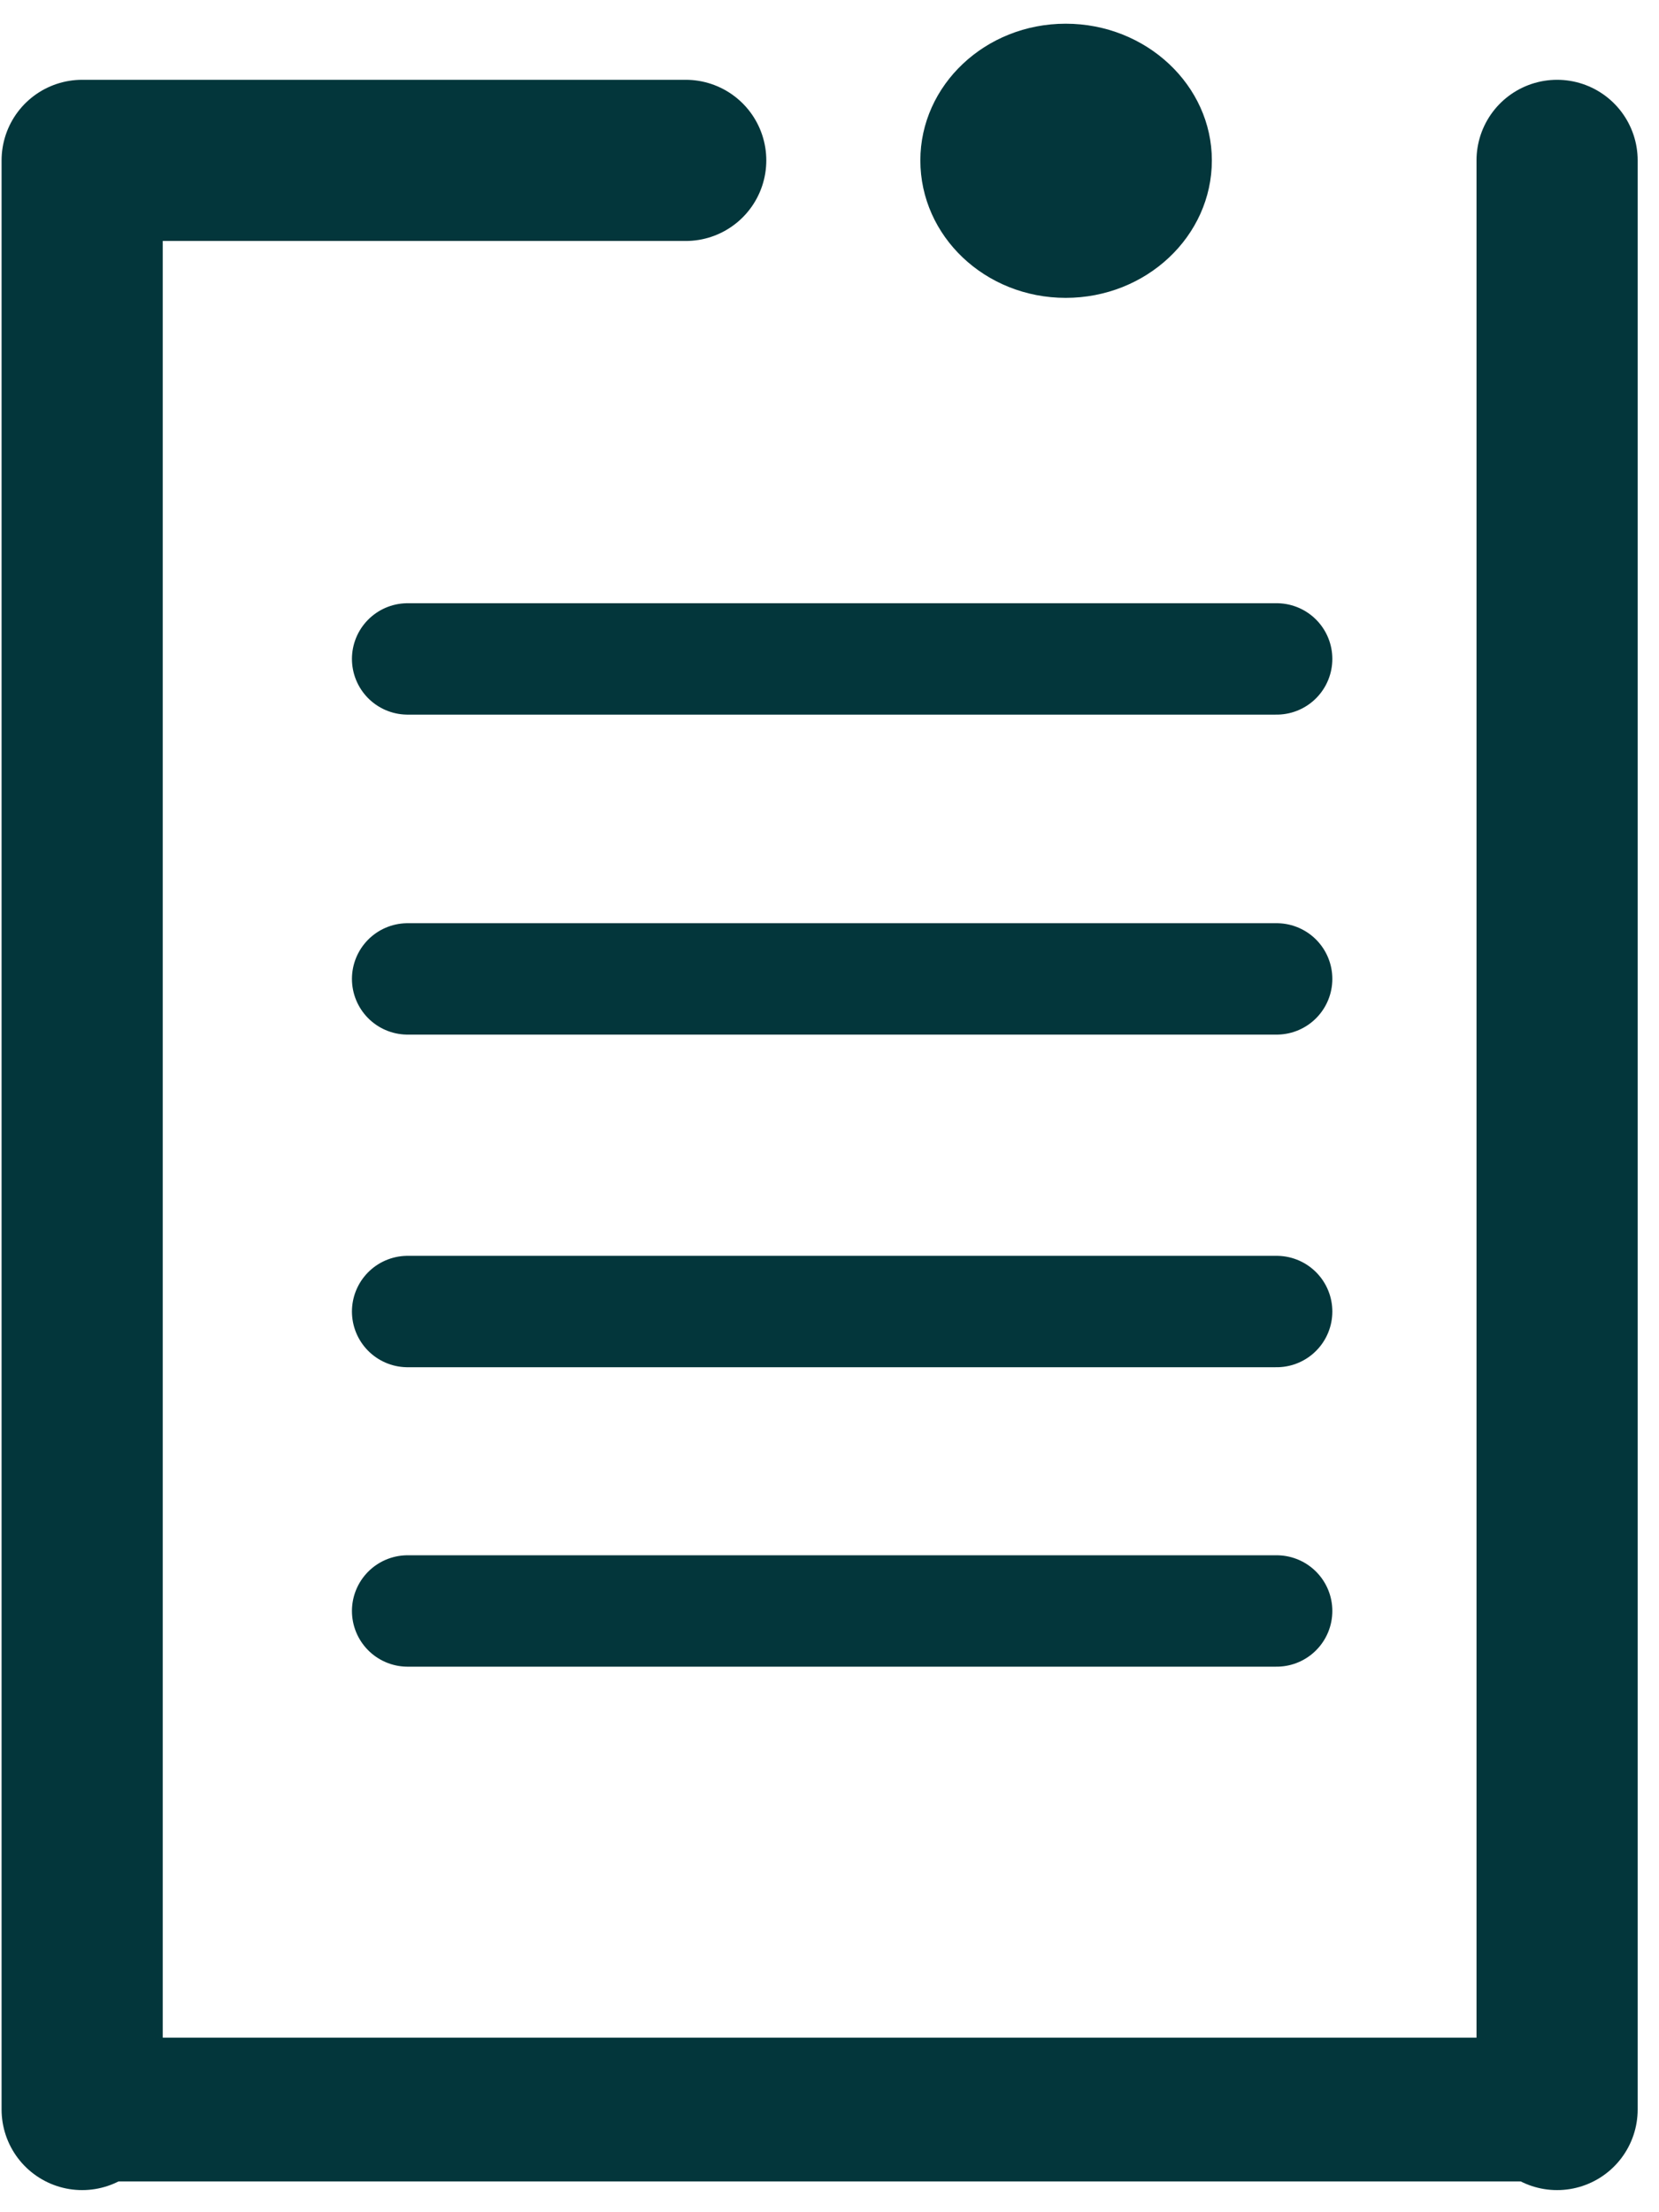 <svg xmlns="http://www.w3.org/2000/svg" fill="none" viewBox="0 0 21 28">
  <path stroke="#03363B" stroke-linecap="round" stroke-linejoin="round" stroke-miterlimit="10" stroke-width="1.82" d="M19.29 26.7H1"/>
  <path stroke="#03363B" stroke-linecap="round" stroke-linejoin="round" stroke-miterlimit="10" stroke-width="1.41" d="M16.16 16.6h-11M16.16 12.39h-11M16.16 8.34h-11M16.16 20.39h-11"/>
  <path stroke="#03363B" stroke-linecap="round" stroke-linejoin="round" stroke-miterlimit="10" stroke-width="2.04" d="M8.68 2.03H1.04V26.7M19.71 26.7V2.03"/>
  <path fill="#03363B" d="M15.34 2.03c0 .96-.83 1.74-1.85 1.74s-1.84-.78-1.84-1.74c0-.95.82-1.73 1.84-1.73s1.85.78 1.85 1.73Z"/>
</svg>
